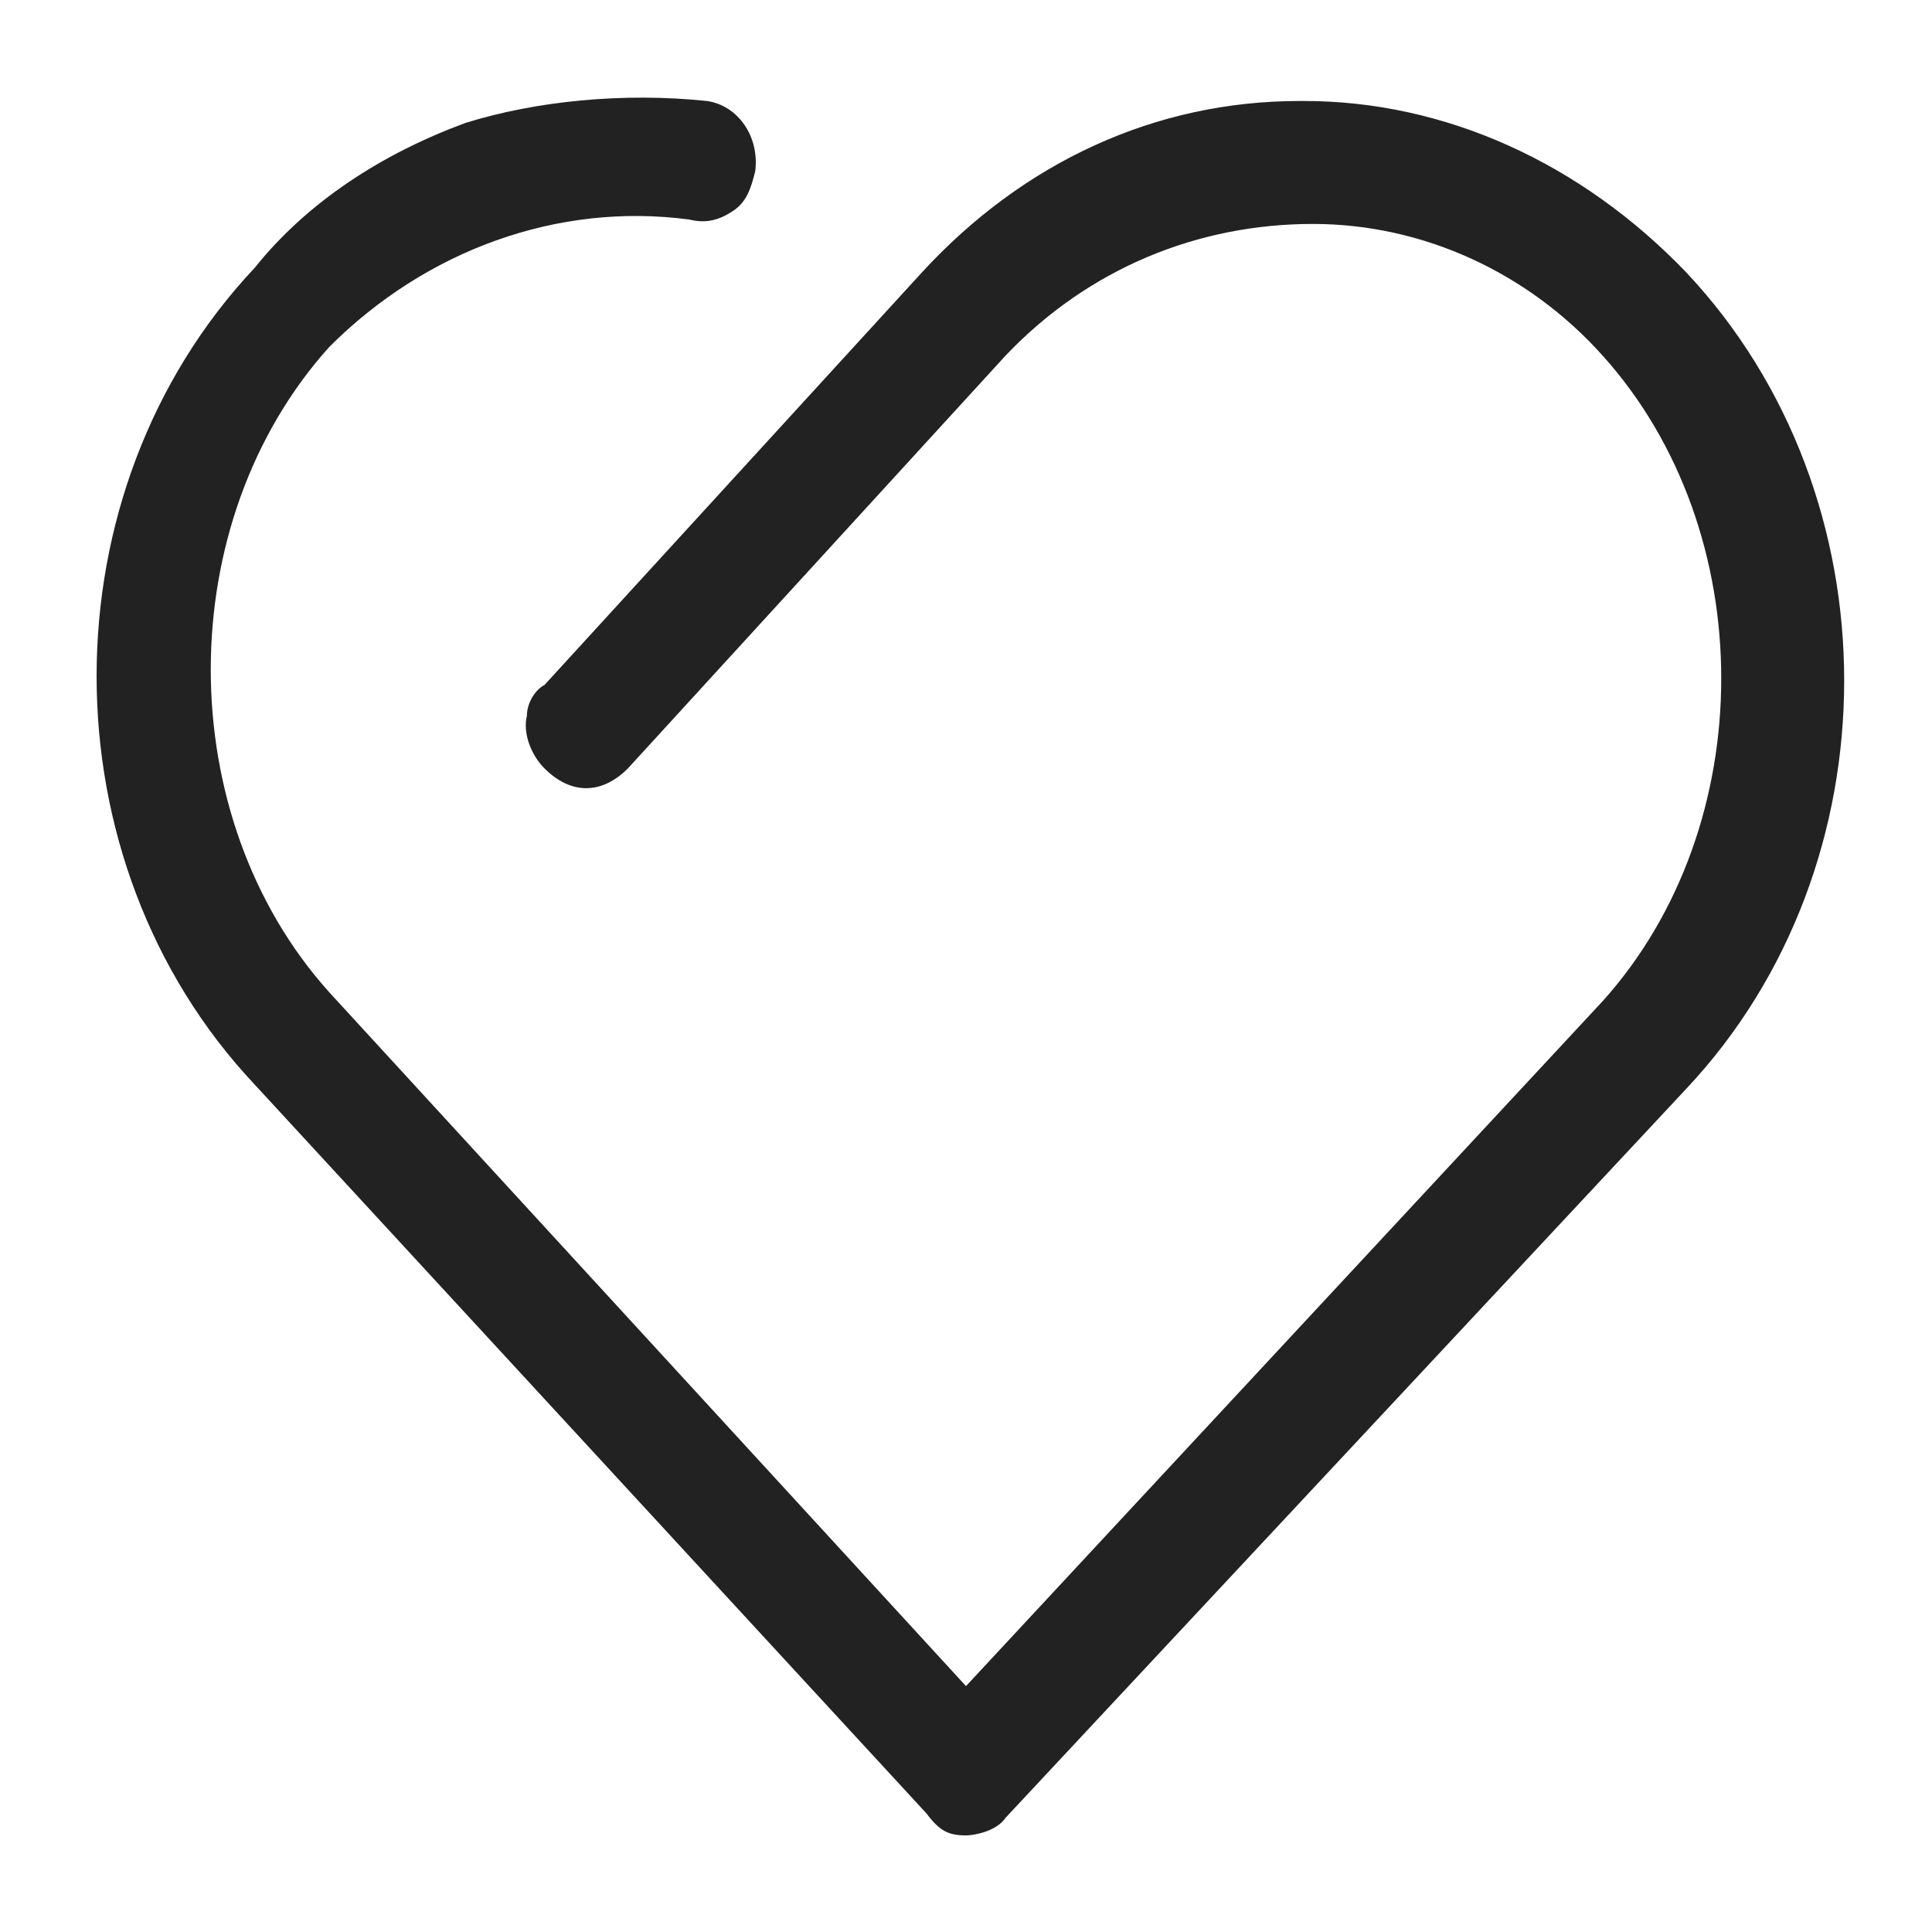 <?xml version="1.0" standalone="no"?><!DOCTYPE svg PUBLIC "-//W3C//DTD SVG 1.1//EN" "http://www.w3.org/Graphics/SVG/1.1/DTD/svg11.dtd"><svg t="1757389585167" class="icon" viewBox="0 0 1024 1024" version="1.1" xmlns="http://www.w3.org/2000/svg" p-id="26444" xmlns:xlink="http://www.w3.org/1999/xlink" width="200" height="200"><path d="M512 968.145c-6.982 0-11.636-2.327-16.291-9.309L137.309 572.509c-109.382-118.691-109.382-309.527 0-428.218C165.236 109.382 204.8 83.782 246.691 69.818c39.564-13.964 86.109-16.291 125.673-11.636 13.964 2.327 23.273 16.291 20.945 32.582s-13.964 25.6-30.255 23.273c-69.818-9.309-141.964 16.291-195.491 69.818-86.109 95.418-86.109 253.673 0 349.091L512 900.655l339.782-367.709c86.109-95.418 86.109-253.673 0-349.091s-232.727-95.418-323.491 0l-200.145 218.764c-11.636 11.636-25.6 11.636-37.236 0s-11.636-30.255 0-37.236l200.145-218.764c109.382-118.691 283.927-118.691 395.636 0s109.382 309.527 0 425.891L528.291 961.164c-2.327 4.655-11.636 6.982-16.291 6.982z" fill="#222" p-id="26445"></path><path d="M512 972.8c-9.309 0-13.964-2.327-20.945-11.636L134.982 574.836C23.273 456.145 23.273 260.655 134.982 141.964 162.909 107.055 202.473 81.455 246.691 65.164c37.236-11.636 83.782-16.291 128-11.636 16.291 2.327 27.927 18.618 25.6 37.236-2.327 9.309-4.655 16.291-11.636 20.945-6.982 4.655-13.964 6.982-23.273 4.655-69.818-9.309-139.636 16.291-190.836 67.491-83.782 93.091-83.782 249.018 0 342.109L512 893.673l337.455-363.055c83.782-93.091 83.782-249.018 0-342.109-39.564-44.218-95.418-69.818-153.6-69.818-60.509 0-118.691 23.273-162.909 69.818l-200.145 218.764c-13.964 13.964-30.255 13.964-44.218 0-6.982-6.982-11.636-18.618-9.309-27.927 0-6.982 4.655-13.964 9.309-16.291L488.727 144.291c53.527-58.182 123.345-90.764 200.145-90.764h2.327c74.473 0 146.618 32.582 202.473 90.764 111.709 118.691 111.709 314.182 0 432.873L532.945 963.491c-4.655 6.982-16.291 9.309-20.945 9.309zM335.127 60.509c-30.255 0-60.509 4.655-86.109 13.964-44.218 13.964-81.455 39.564-107.055 72.145-107.055 116.364-107.055 304.873 0 421.236L500.364 954.182c4.655 6.982 6.982 6.982 13.964 6.982 4.655 0 11.636-2.327 11.636-4.655L884.364 570.182c109.382-116.364 109.382-304.873 0-418.909-53.527-55.855-123.345-88.436-195.491-88.436h-2.327c-72.145 0-139.636 32.582-193.164 88.436l-200.145 218.764c-4.655 2.327-4.655 6.982-6.982 11.636 0 6.982 2.327 13.964 6.982 18.618 9.309 9.309 20.945 9.309 30.255 0l200.145-218.764c44.218-46.545 104.727-72.145 167.564-72.145h2.327c62.836 0 118.691 27.927 160.582 72.145 88.436 97.745 88.436 258.327 0 356.073L512 907.636 165.236 535.273c-88.436-97.745-88.436-256 0-353.745 55.855-55.855 128-81.455 200.145-72.145 6.982 0 11.636 0 16.291-4.655 4.655-2.327 6.982-9.309 9.309-16.291 2.327-13.964-4.655-25.6-16.291-27.927h-39.564z" fill="#222" p-id="26446"></path></svg>